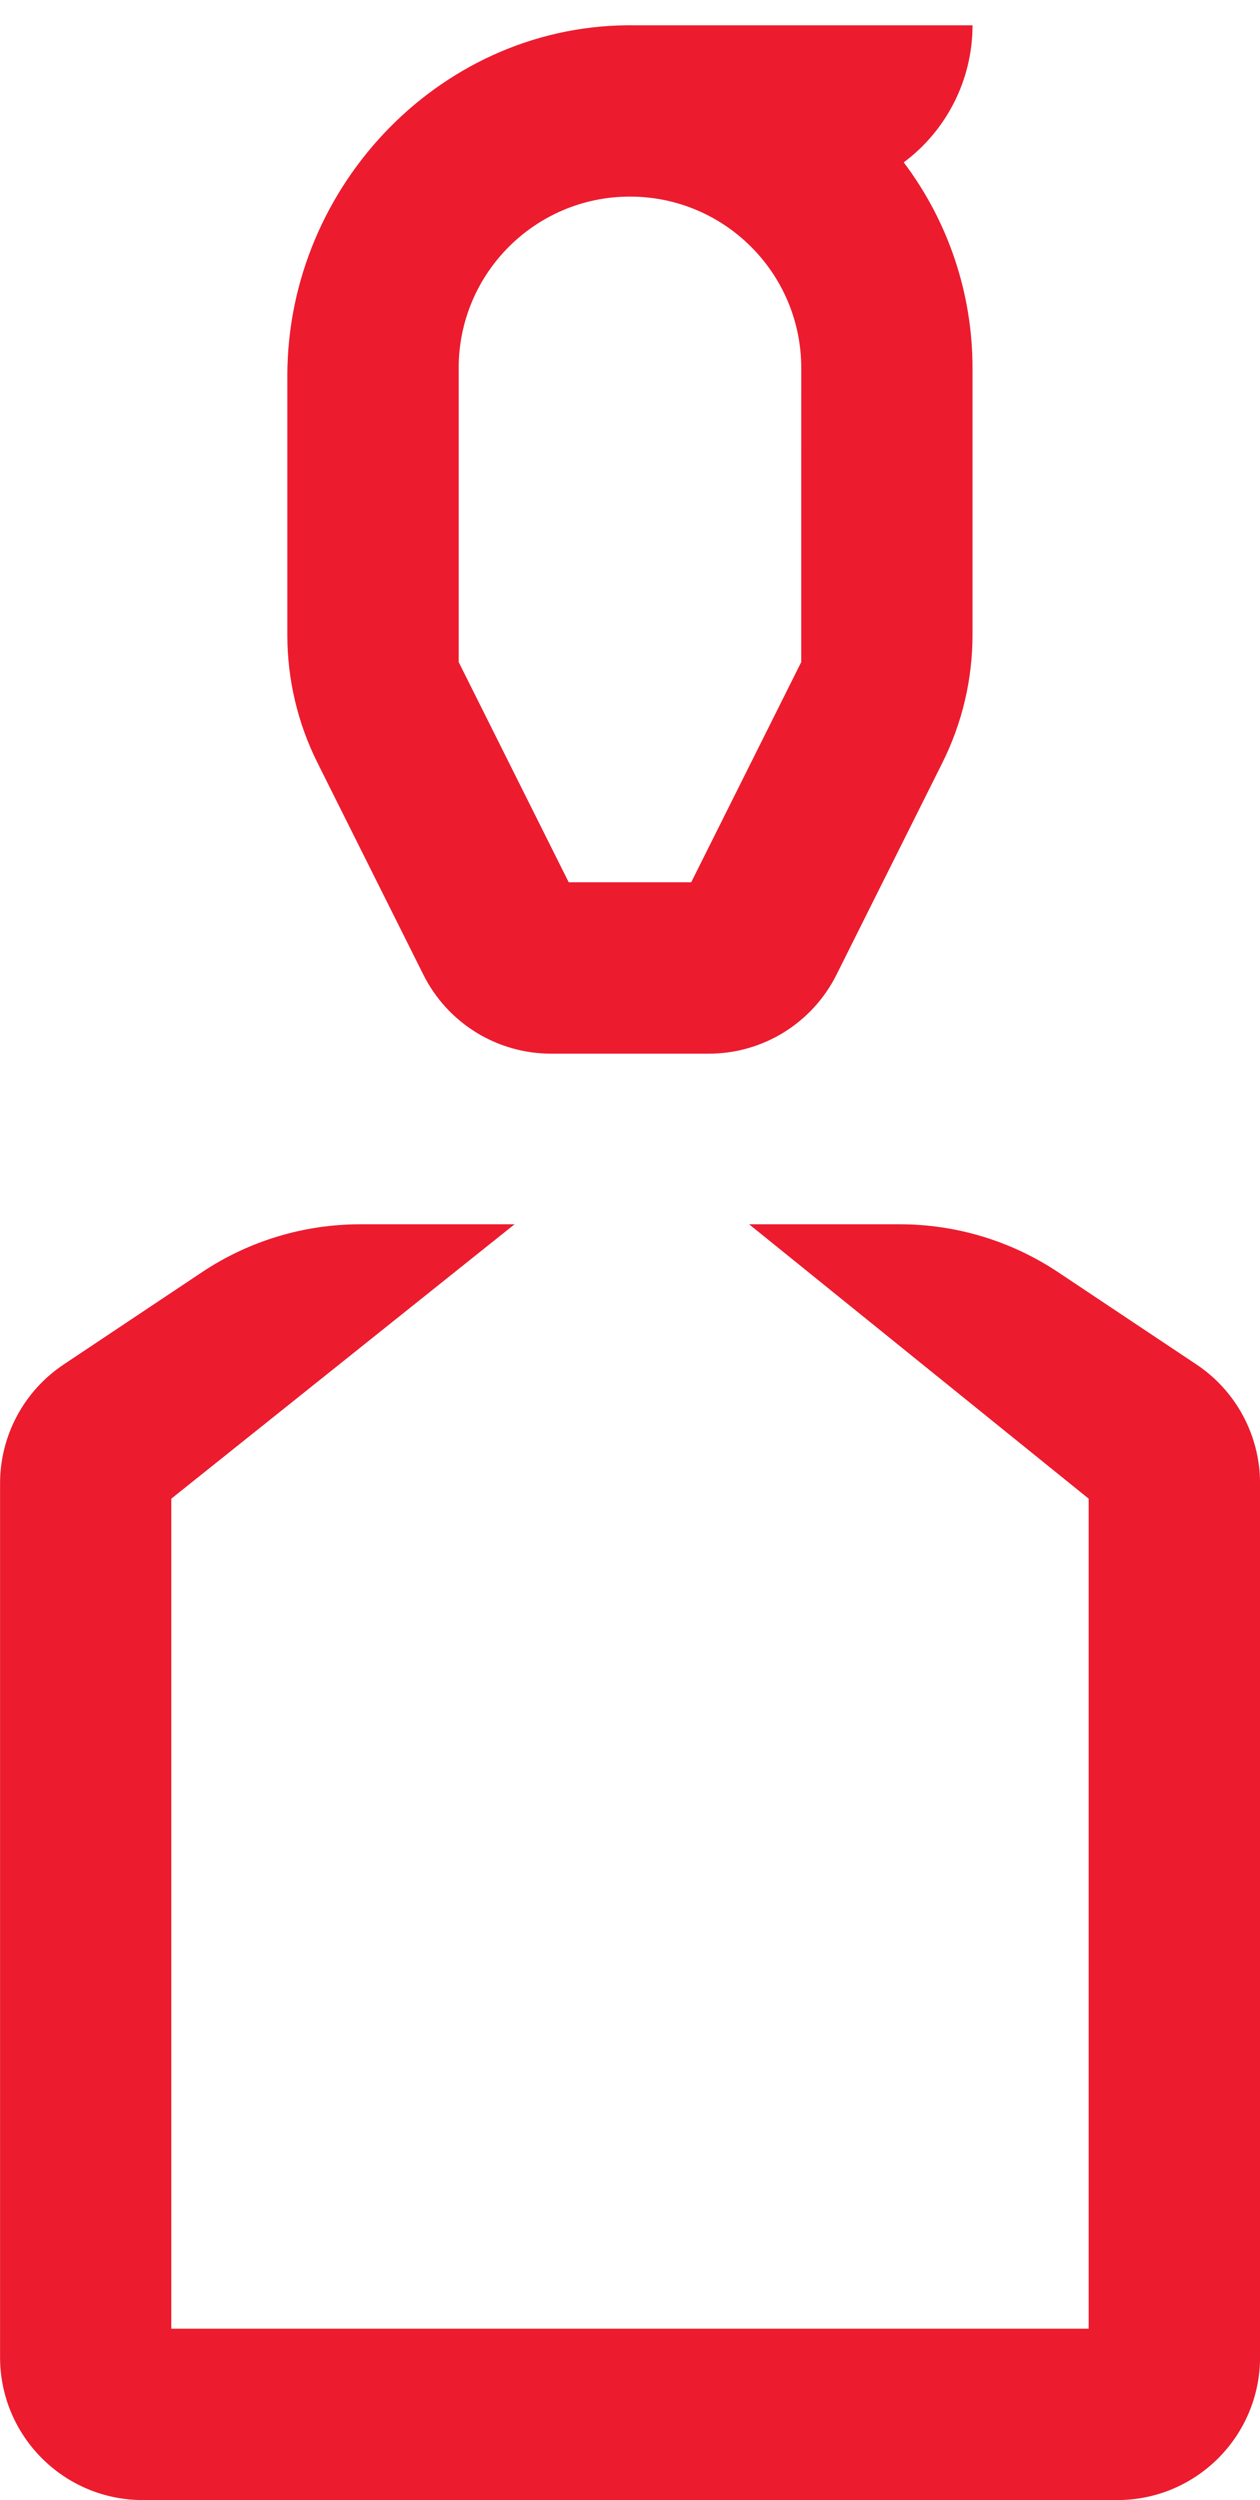 <?xml version="1.0" encoding="utf-8"?>
<!-- Generator: Adobe Illustrator 15.1.0, SVG Export Plug-In . SVG Version: 6.00 Build 0)  -->
<!DOCTYPE svg PUBLIC "-//W3C//DTD SVG 1.1//EN" "http://www.w3.org/Graphics/SVG/1.1/DTD/svg11.dtd">
<svg version="1.1" id="Component_37_4" xmlns="http://www.w3.org/2000/svg" xmlns:xlink="http://www.w3.org/1999/xlink" x="0px"
	 y="0px" width="60.022px" height="119.016px" viewBox="0 0 60.022 119.016" enable-background="new 0 0 60.022 119.016"
	 xml:space="preserve">
<g id="Group_106" transform="translate(0 1.203)">
	<path id="Path_182" fill="#ED1B2E" d="M46.328,0.002h-16.04C21.16-0.152,13.688,7.56,13.688,16.69v12.34
		c0,2.111,0.492,4.194,1.437,6.082l5.043,10.085c1.151,2.304,3.506,3.759,6.081,3.76h7.517c2.576,0,4.931-1.456,6.082-3.76
		l5.042-10.085c0.944-1.888,1.436-3.971,1.437-6.082V16.319c0.003-3.533-1.147-6.972-3.276-9.793
		C45.112,4.992,46.327,2.573,46.328,0.002z M38.168,20.402v9.913l-5.241,10.482h-5.836L21.85,30.315v-14
		c0-4.506,3.653-8.159,8.159-8.159c4.507,0,8.16,3.653,8.16,8.159L38.168,20.402z"/>
	<g id="Group_105" transform="translate(0 57.078)">
		<path id="Path_176-2" fill="#ED1B2E" d="M42.857,0h-7.173L51.86,13.063v39.513H8.16V13.063L24.512,0h-7.349
			c-2.685,0-5.31,0.794-7.543,2.283L3.03,6.677c-1.891,1.261-3.027,3.384-3.027,5.657v41.6c0,3.756,3.044,6.8,6.8,6.8h46.421
			c3.756,0,6.8-3.044,6.8-6.8v-41.6c0-2.273-1.136-4.396-3.026-5.657l-6.592-4.394C48.17,0.793,45.543,0,42.857,0z"/>
	</g>
</g>
</svg>
